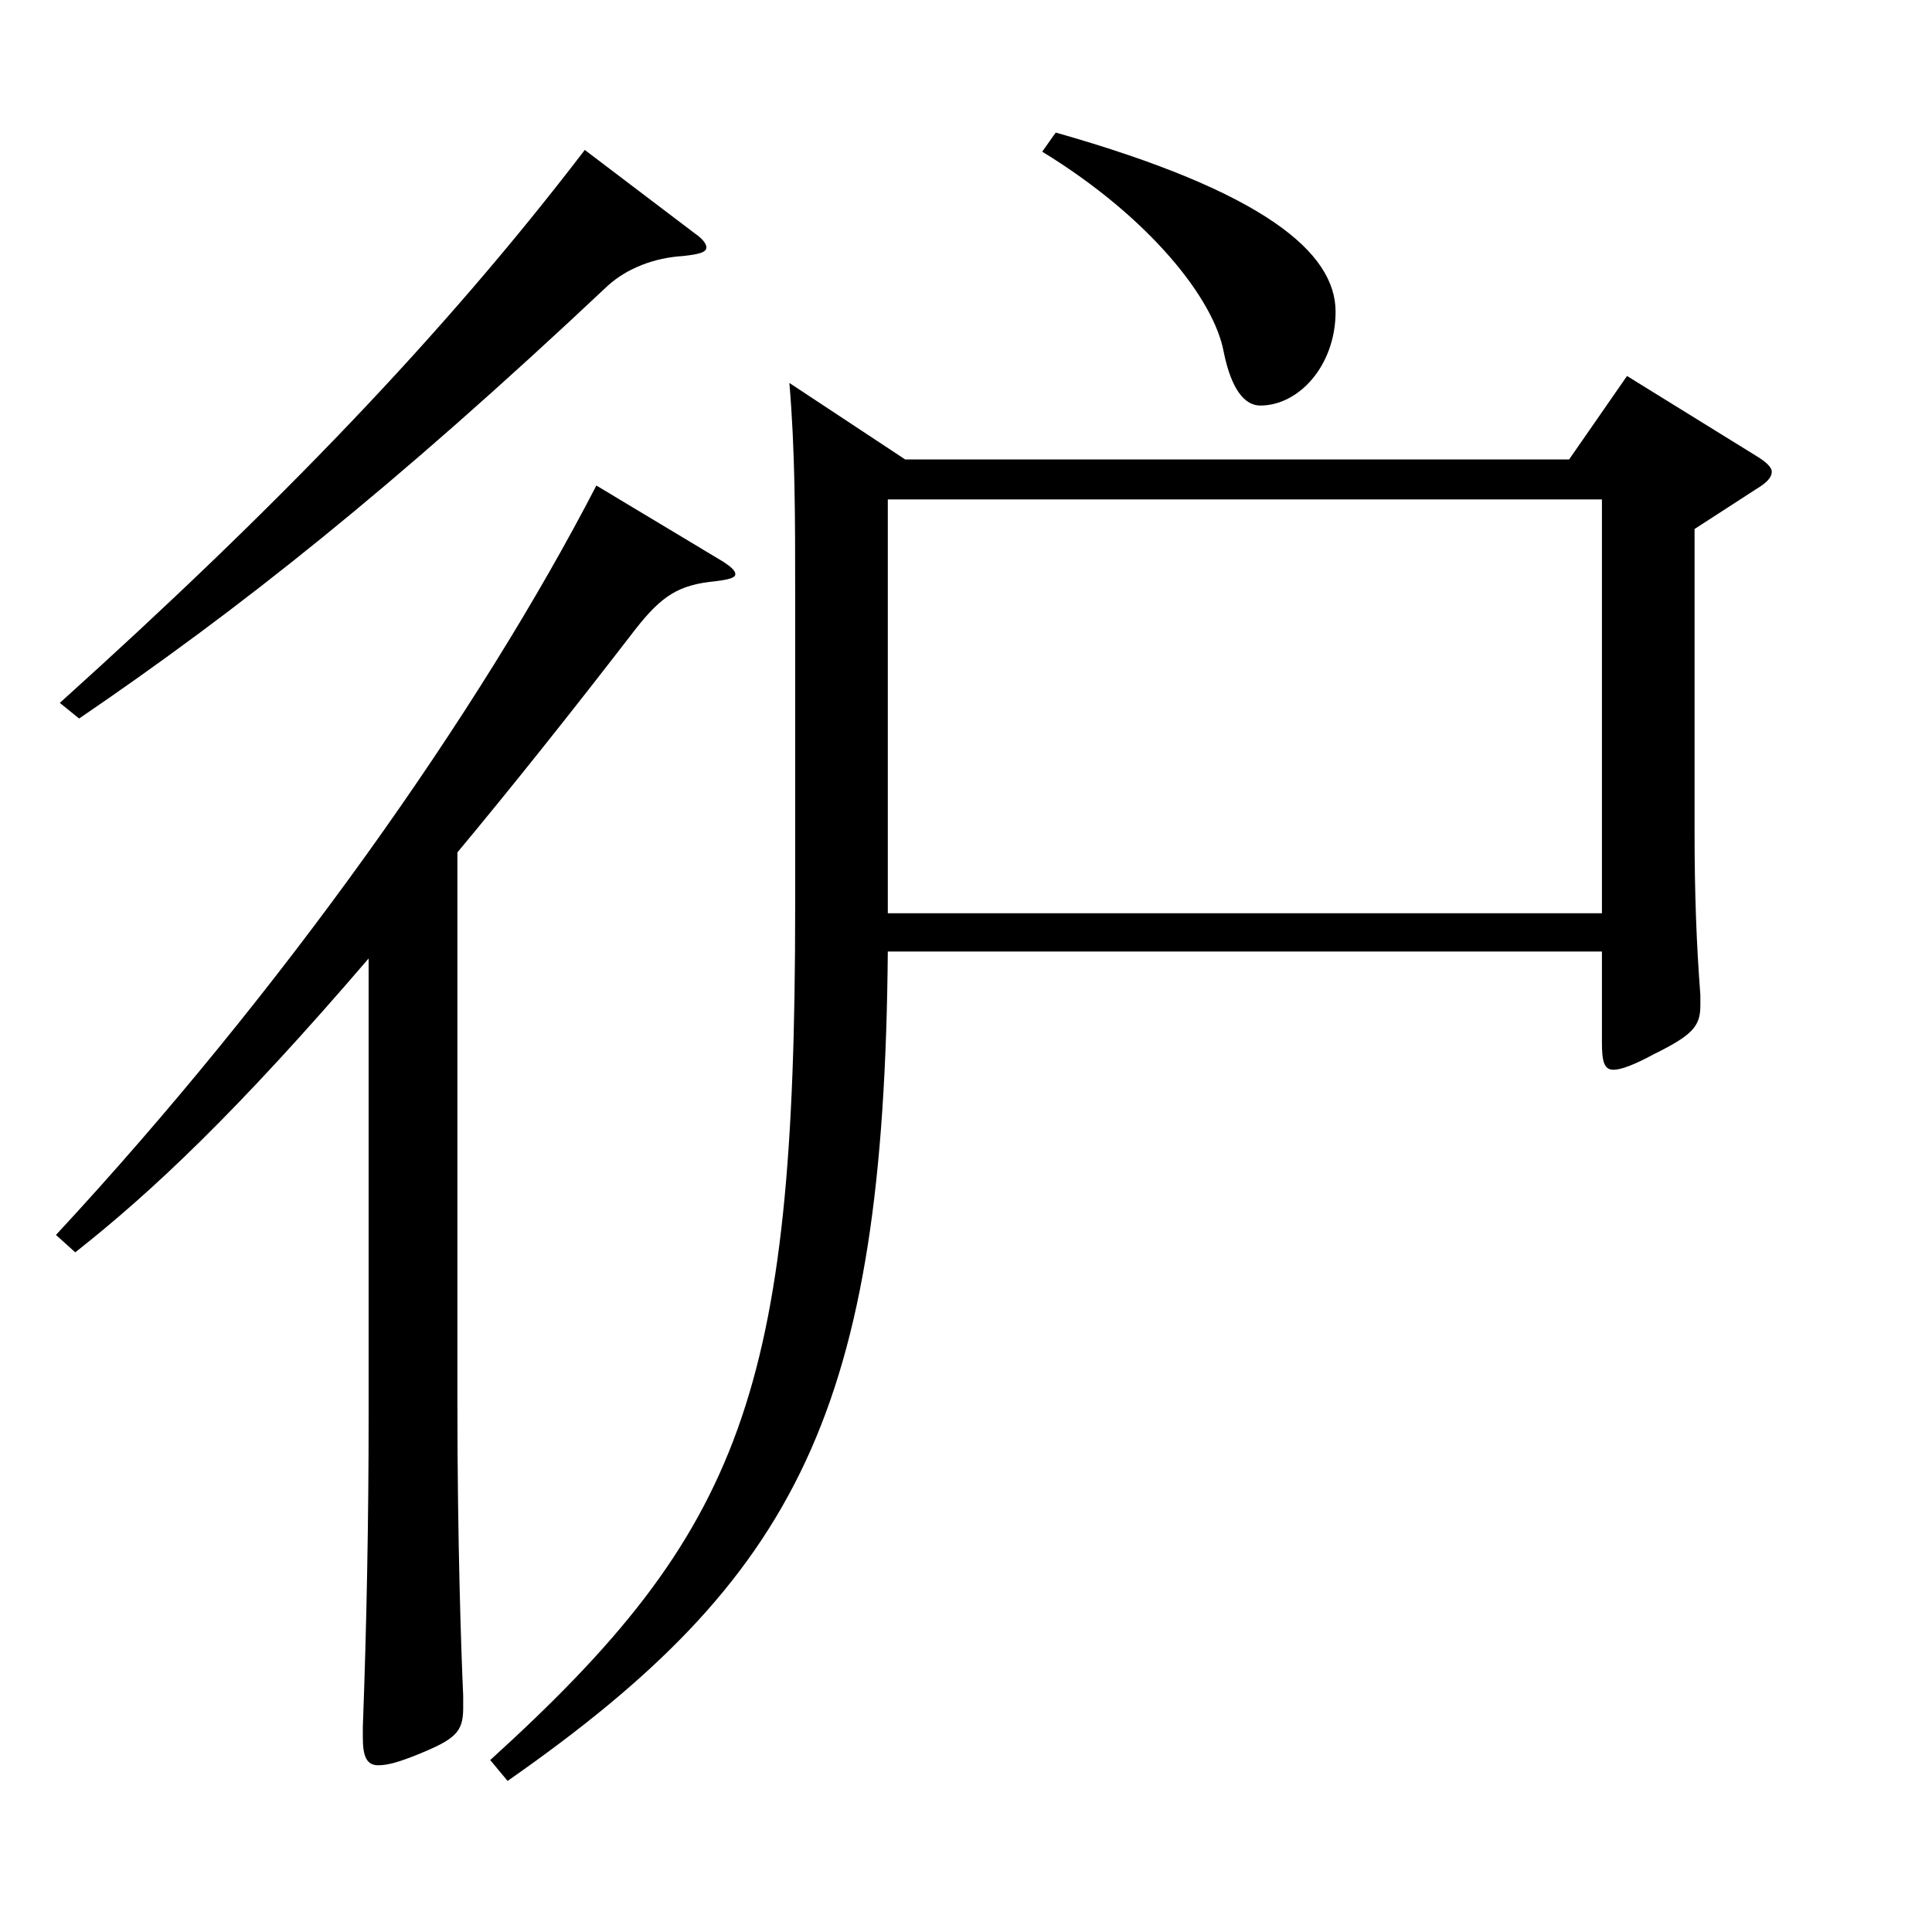 <?xml version="1.0" encoding="utf-8"?>
<!-- Generator: Adobe Illustrator 16.0.0, SVG Export Plug-In . SVG Version: 6.00 Build 0)  -->
<!DOCTYPE svg PUBLIC "-//W3C//DTD SVG 1.1//EN" "http://www.w3.org/Graphics/SVG/1.1/DTD/svg11.dtd">
<svg version="1.1" id="图层_1" xmlns="http://www.w3.org/2000/svg" xmlns:xlink="http://www.w3.org/1999/xlink" x="0px" y="0px"
	 width="1000px" height="1000px" viewBox="0 0 1000 1000" enable-background="new 0 0 1000 1000" xml:space="preserve">
<path d="M374.613,290.908c3.996,2.699,5.994,4.5,5.994,6.3s-2.997,2.7-9.99,3.6c-18.98,1.8-27.972,7.2-41.958,25.2
	c-33.965,44.1-64.935,82.799-91.907,115.199v285.298c0,71.1,1.998,129.6,2.997,151.199v6.3c0,12.6-3.996,16.2-23.976,24.3
	c-8.991,3.6-14.985,5.4-19.979,5.4c-5.994,0-7.992-4.5-7.992-14.4v-5.4c1.998-53.1,2.997-108.898,2.997-159.299V496.106
	c-67.932,79.199-111.888,120.6-151.847,152.099l-9.99-9C145.844,513.206,247.741,369.207,308.68,251.309L374.613,290.908z
	 M359.628,120.809c3.996,2.7,5.994,5.4,5.994,7.2c0,2.7-3.996,3.601-11.987,4.5c-14.985,0.9-28.971,6.3-38.961,15.3
	c-111.888,105.3-191.807,168.299-273.725,224.099l-9.989-8.1c112.886-101.699,198.8-190.799,271.726-286.198L359.628,120.809z
	 M468.519,237.809h343.653l29.97-43.2l66.933,41.399c5.994,3.601,7.992,6.301,7.992,8.101c0,2.7-1.998,5.399-7.992,9l-31.968,20.699
	v156.6c0,32.399,0.999,58.499,2.997,84.6v5.399c0,10.8-3.996,15.3-23.976,25.2c-9.99,5.399-16.982,8.1-20.979,8.1
	c-4.995,0-5.994-4.5-5.994-14.399v-46.8H459.527c-1.998,236.698-45.953,323.997-196.802,429.297l-8.99-10.8
	c130.868-118.8,157.841-190.799,157.841-440.997V306.208c0-37.8,0-72.899-2.997-107.999L468.519,237.809z M829.155,472.707V258.508
	H459.527v214.199H829.155z M546.44,68.609c107.891,30.6,144.854,62.1,144.854,92.699c0,27.9-18.98,48.6-38.961,48.6
	c-7.991,0-14.984-8.1-18.98-27.899c-4.995-27-37.962-69.3-93.905-103.499L546.44,68.609z"/>
</svg>
